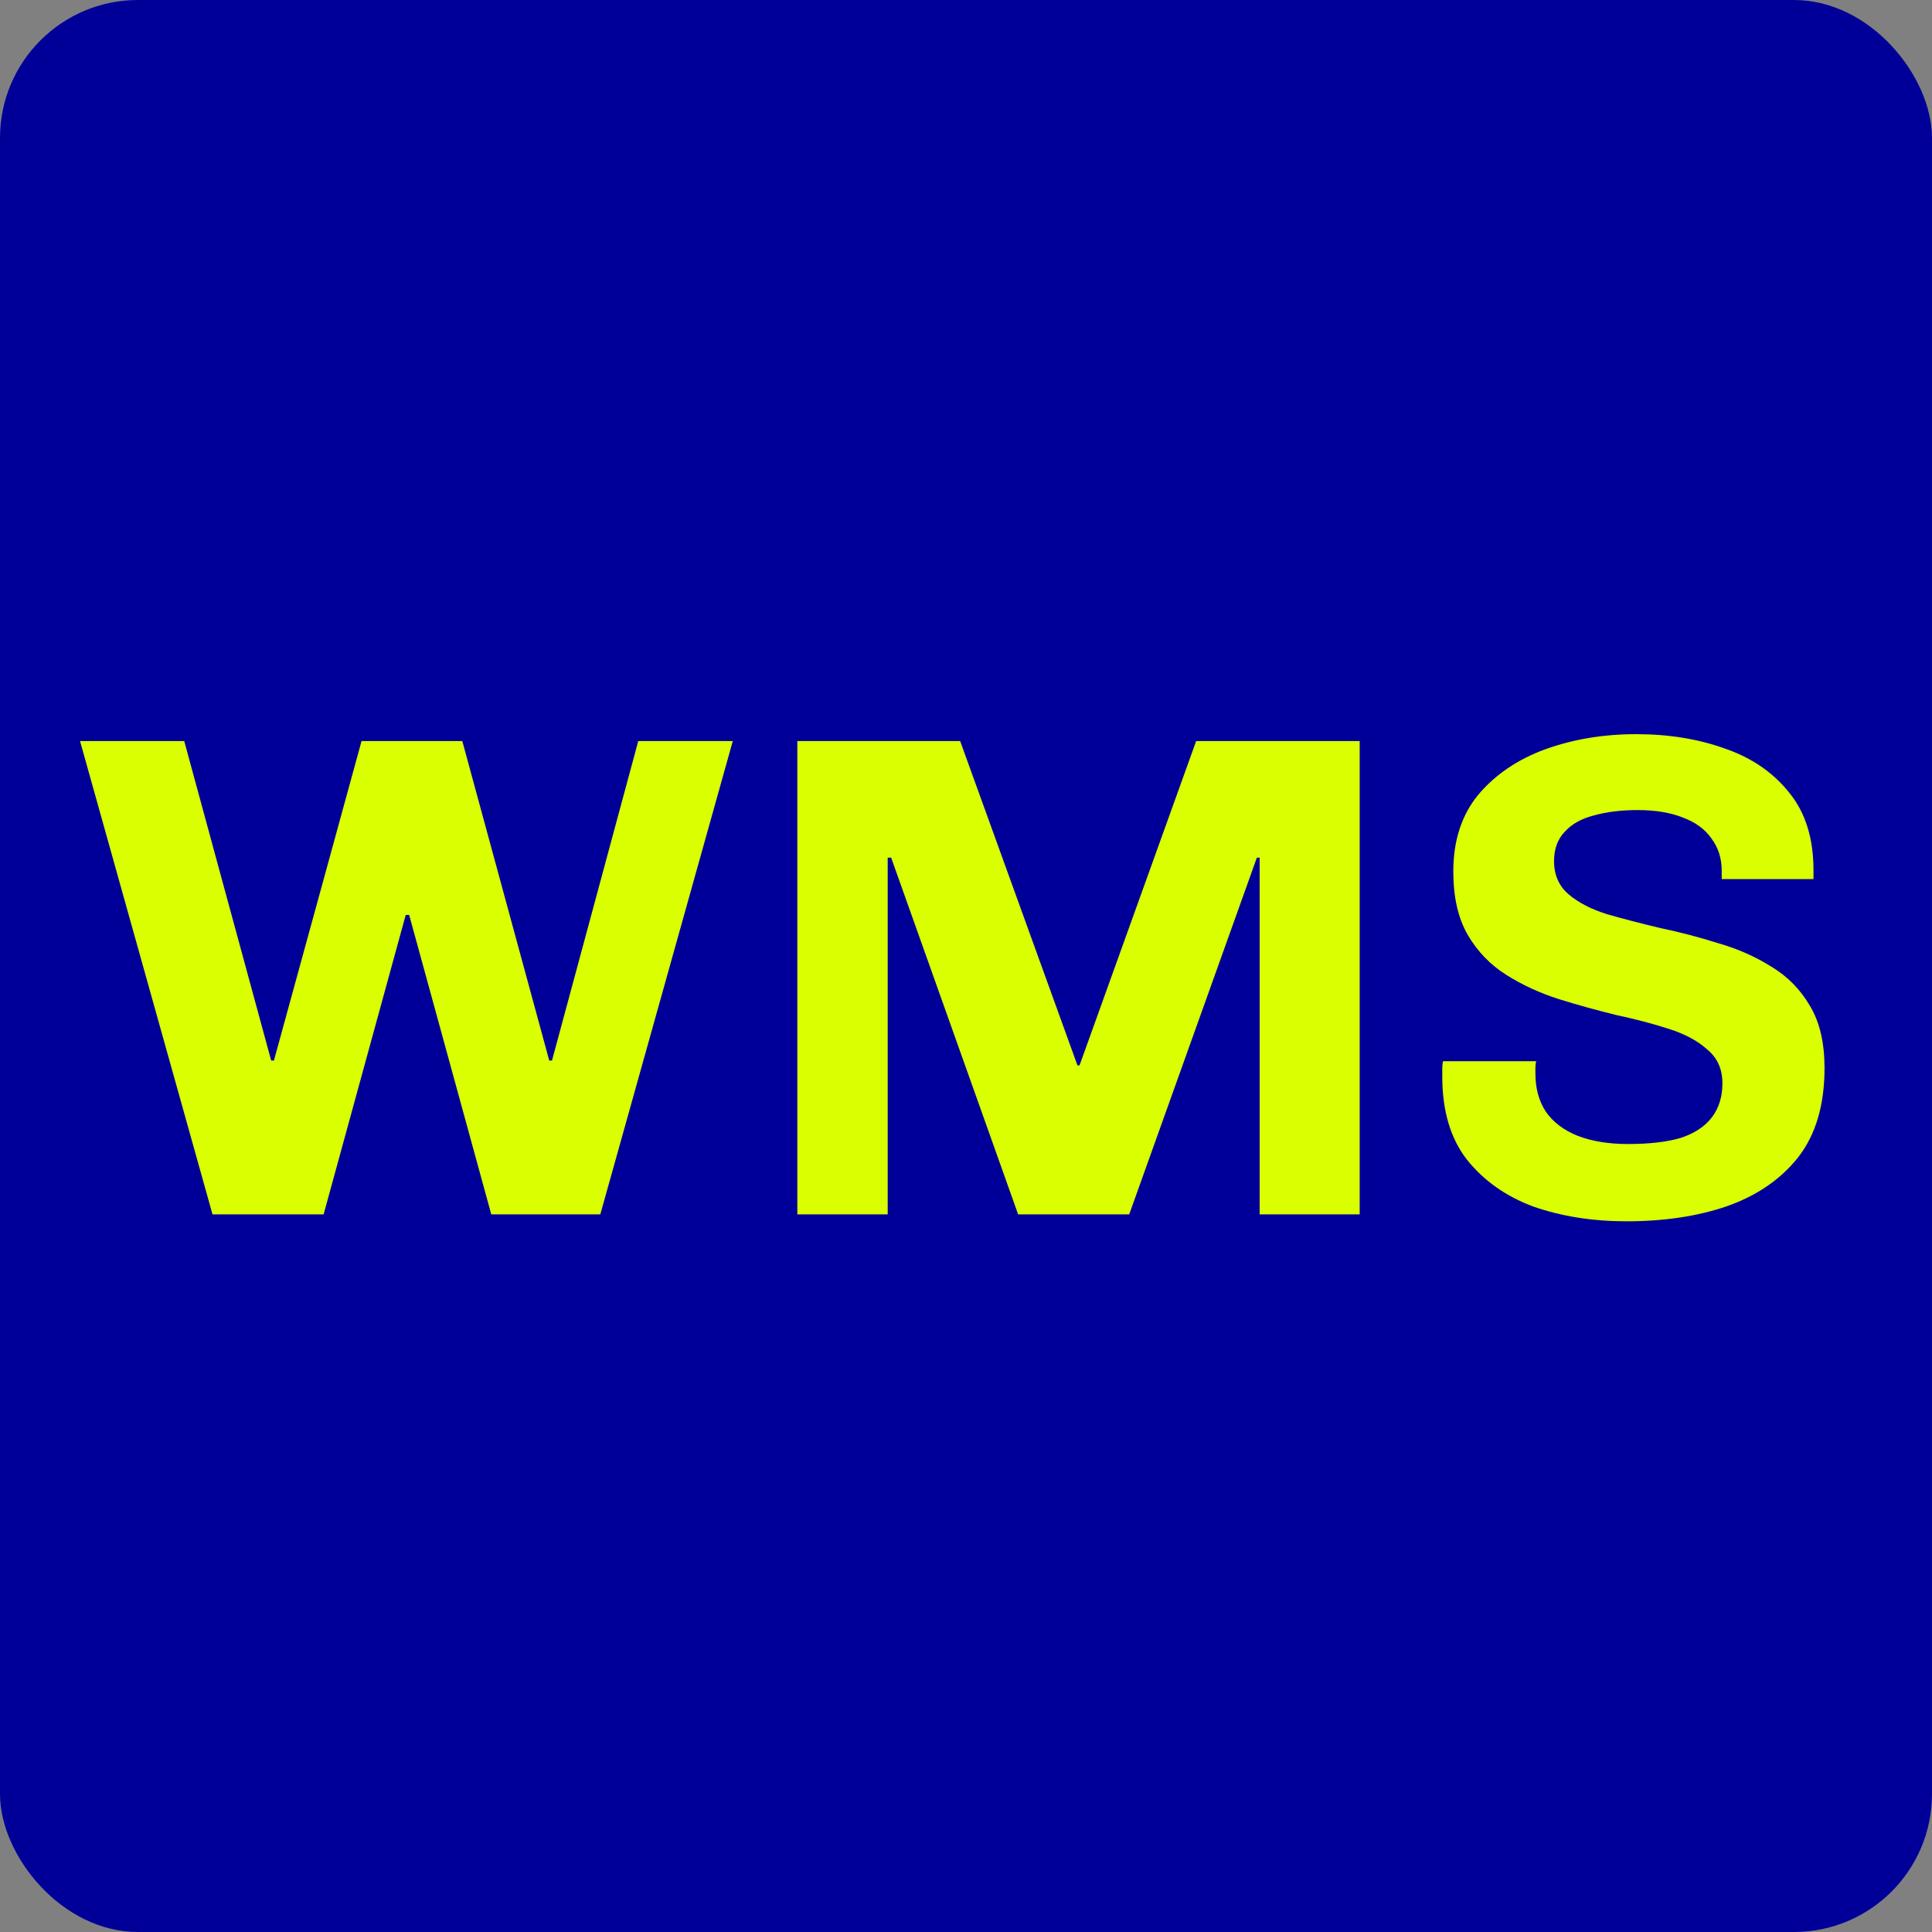 <svg width="70" height="70" viewBox="0 0 70 70" fill="none" xmlns="http://www.w3.org/2000/svg">
<rect x="0" y="0" width="70" height="70" fill="#808080" stroke="none"/>
<rect width="70" height="70" rx="5" fill="#000099"/>
<path d="M7.7 44L2.9 26.85H6.675L9.825 38.425H9.925L13.1 26.85H16.75L19.9 38.425H20L23.125 26.85H26.55L21.75 44H17.8L14.825 33.15H14.7L11.725 44H7.7ZM28.889 44V26.85H34.788L39.038 38.6H39.114L43.339 26.85H49.264V44H45.639V31.075H45.538L40.913 44H36.889L32.288 31.075H32.163V44H28.889ZM58.931 44.25C57.714 44.25 56.598 44.075 55.581 43.725C54.581 43.358 53.773 42.792 53.156 42.025C52.556 41.258 52.256 40.25 52.256 39C52.256 38.9 52.256 38.808 52.256 38.725C52.256 38.625 52.264 38.533 52.281 38.45H55.656C55.639 38.533 55.631 38.608 55.631 38.675C55.631 38.742 55.631 38.817 55.631 38.9C55.631 39.433 55.756 39.892 56.006 40.275C56.273 40.658 56.656 40.95 57.156 41.15C57.673 41.35 58.281 41.45 58.981 41.45C59.764 41.45 60.406 41.375 60.906 41.225C61.406 41.058 61.781 40.808 62.031 40.475C62.281 40.142 62.406 39.733 62.406 39.25C62.406 38.733 62.223 38.325 61.856 38.025C61.506 37.708 61.039 37.458 60.456 37.275C59.889 37.092 59.256 36.925 58.556 36.775C57.873 36.608 57.181 36.417 56.481 36.2C55.798 35.983 55.164 35.692 54.581 35.325C53.998 34.958 53.531 34.475 53.181 33.875C52.831 33.275 52.656 32.508 52.656 31.575C52.656 30.458 52.956 29.533 53.556 28.8C54.173 28.067 54.981 27.517 55.981 27.15C56.998 26.783 58.098 26.6 59.281 26.6C60.464 26.6 61.539 26.775 62.506 27.125C63.473 27.458 64.248 27.992 64.831 28.725C65.414 29.442 65.706 30.375 65.706 31.525V31.85H62.381V31.55C62.381 31.1 62.256 30.708 62.006 30.375C61.773 30.042 61.431 29.792 60.981 29.625C60.531 29.442 59.981 29.35 59.331 29.35C58.731 29.35 58.198 29.417 57.731 29.55C57.281 29.667 56.931 29.867 56.681 30.15C56.431 30.417 56.306 30.767 56.306 31.2C56.306 31.7 56.481 32.1 56.831 32.4C57.181 32.7 57.648 32.942 58.231 33.125C58.814 33.292 59.456 33.458 60.156 33.625C60.873 33.775 61.573 33.958 62.256 34.175C62.956 34.375 63.598 34.658 64.181 35.025C64.764 35.375 65.231 35.85 65.581 36.45C65.931 37.033 66.106 37.783 66.106 38.7C66.106 40.033 65.789 41.108 65.156 41.925C64.523 42.725 63.664 43.317 62.581 43.7C61.514 44.067 60.298 44.25 58.931 44.25Z" fill="#DAFF00"/>
</svg>
